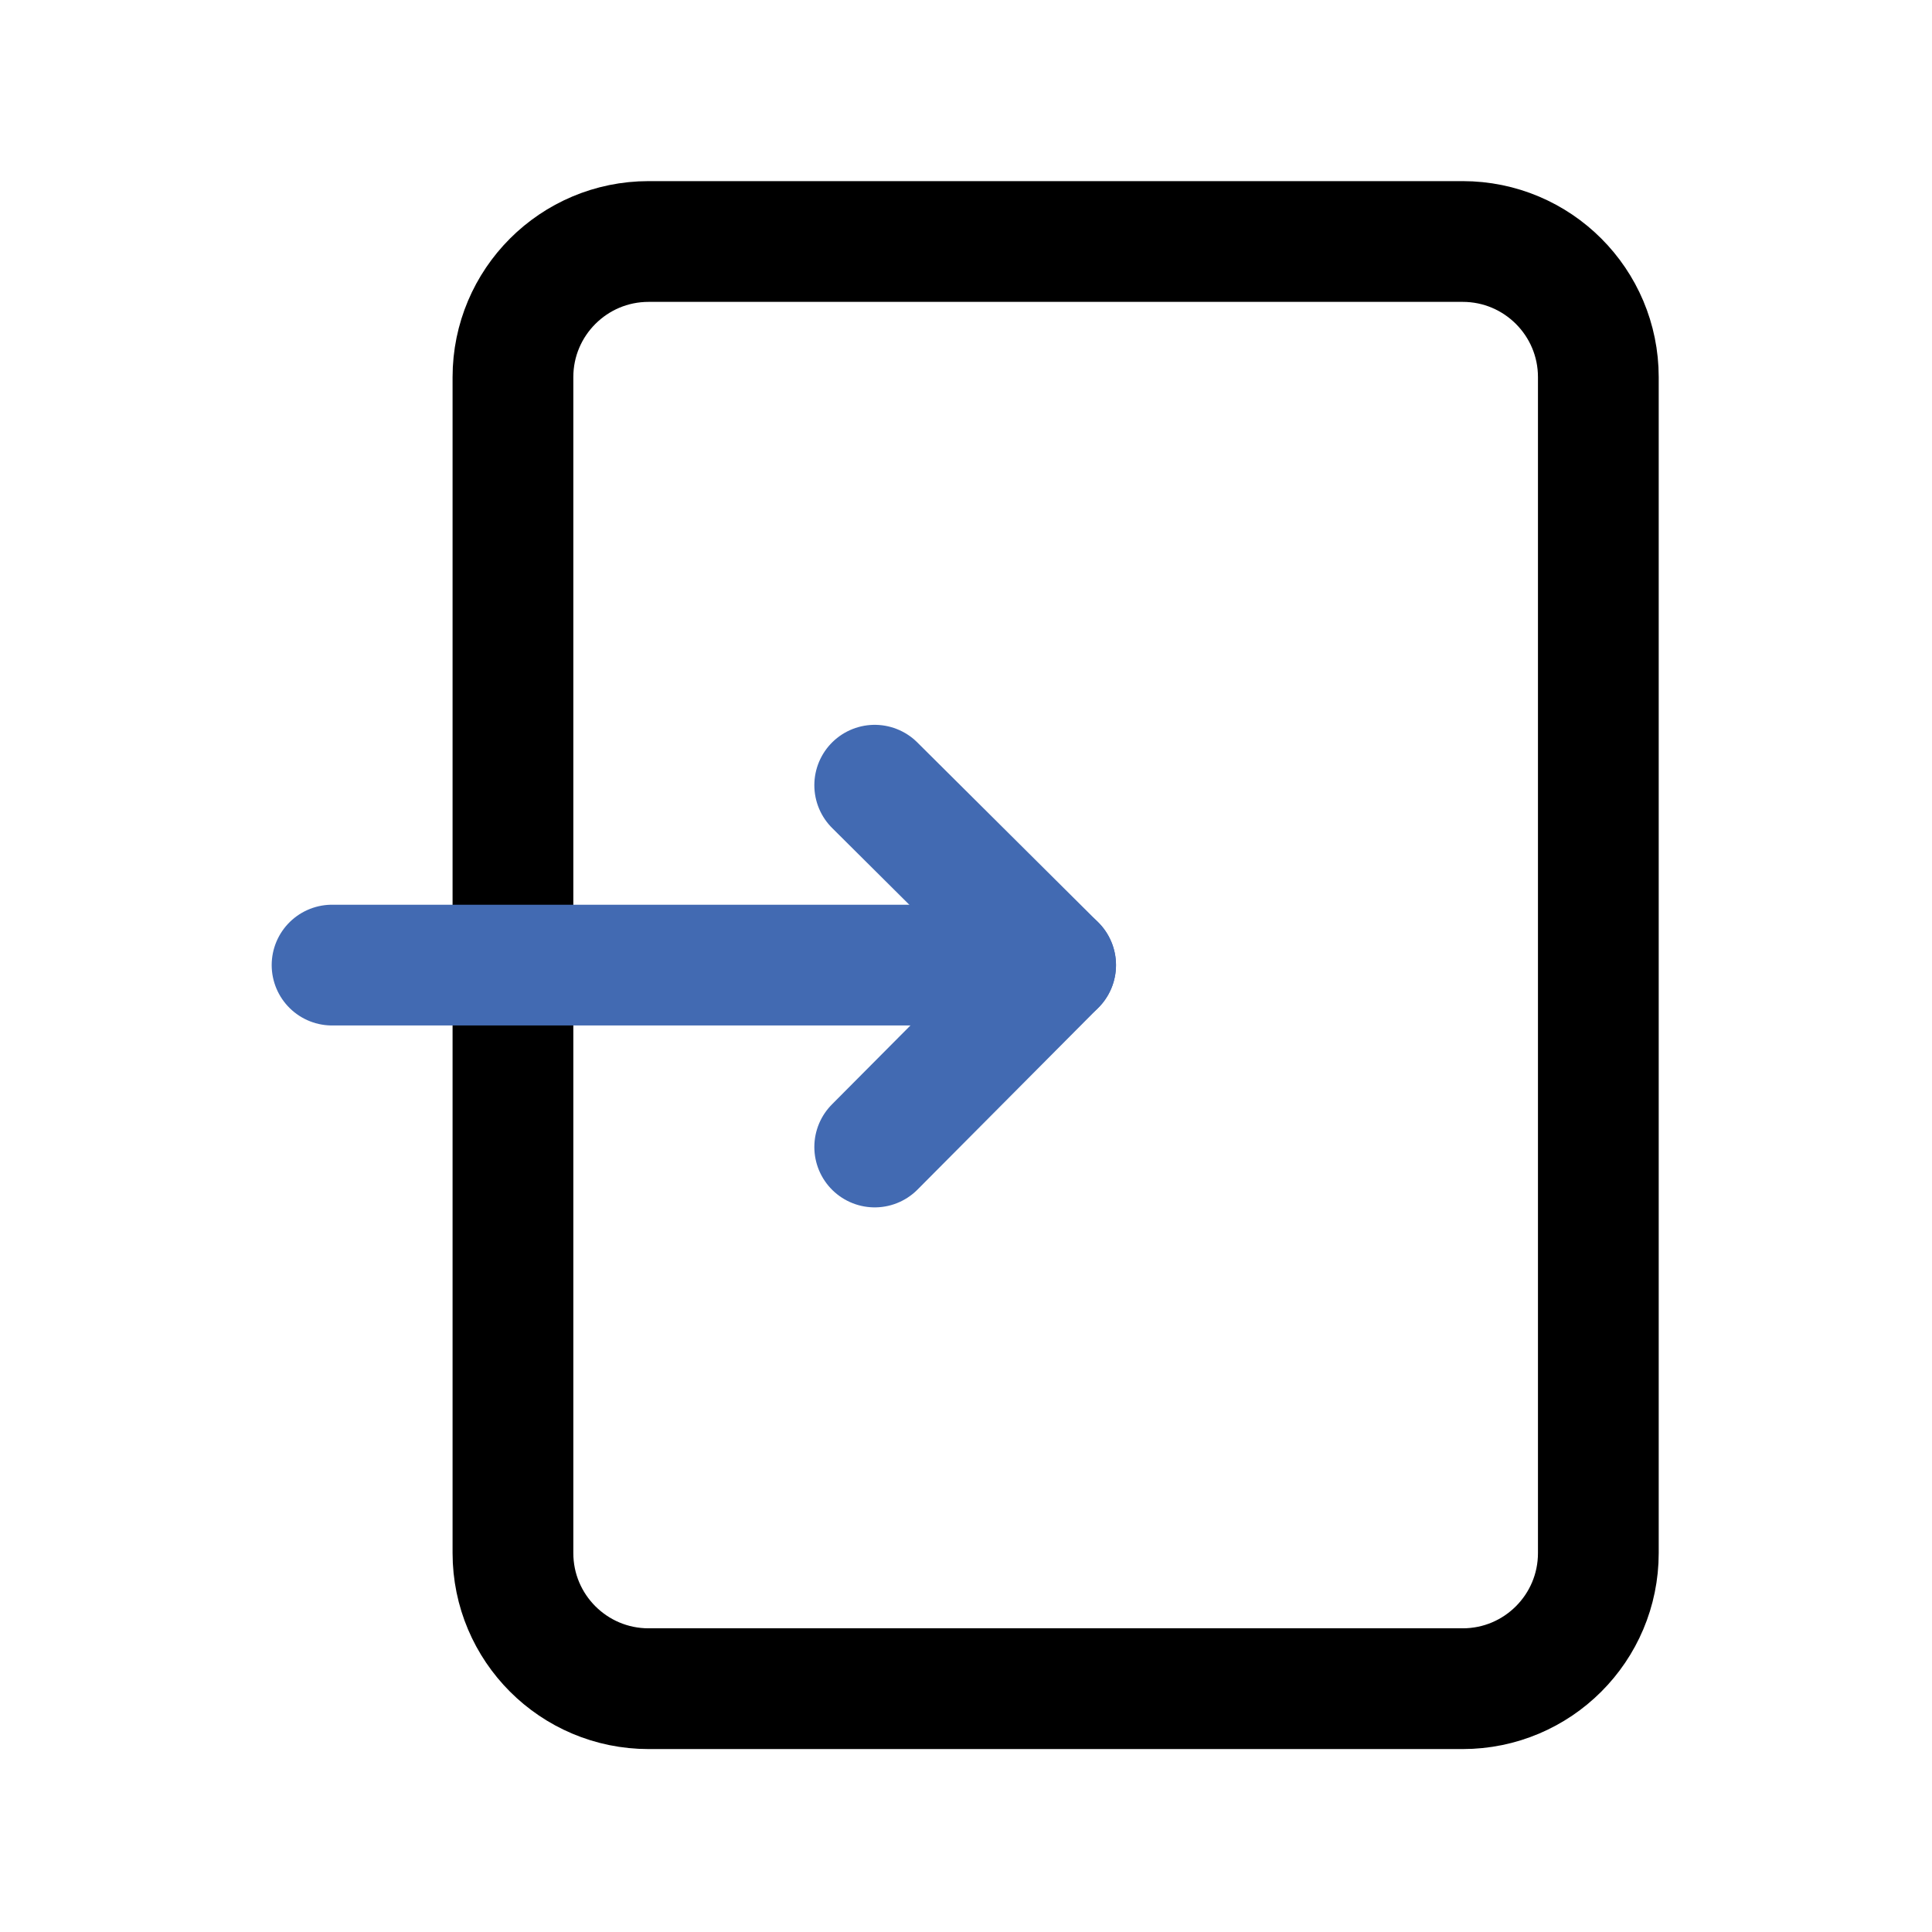 <?xml version="1.0" encoding="utf-8"?>
<svg width="800px" height="800px" viewBox="0 0 64 64" fill="none" xmlns="http://www.w3.org/2000/svg">
<g clip-path="url(#clip0_14_1971)">
<path d="M21.486 55.94L48.453 55.94C50.935 55.94 52.947 53.928 52.947 51.446L52.947 12.494C52.947 10.012 50.935 8 48.453 8L21.486 8C19.004 8 16.992 10.012 16.992 12.494L16.992 51.446C16.992 53.928 19.004 55.94 21.486 55.94Z" stroke="#000000" stroke-width="4" stroke-linecap="round" stroke-linejoin="round"/>
<path d="M28.976 26.011L34.969 31.97L28.976 37.996" stroke="#426AB2" stroke-width="4" stroke-linecap="round" stroke-linejoin="round"/>
<path d="M34.969 31.97H11" stroke="#426AB2" stroke-width="4" stroke-linecap="round" stroke-linejoin="round"/>
</g>
<defs>
<clipPath id="clip0_14_1971">
<rect width="45.947" height="51.94" fill="white" transform="translate(9 6)"/>
</clipPath>
</defs>
</svg>
